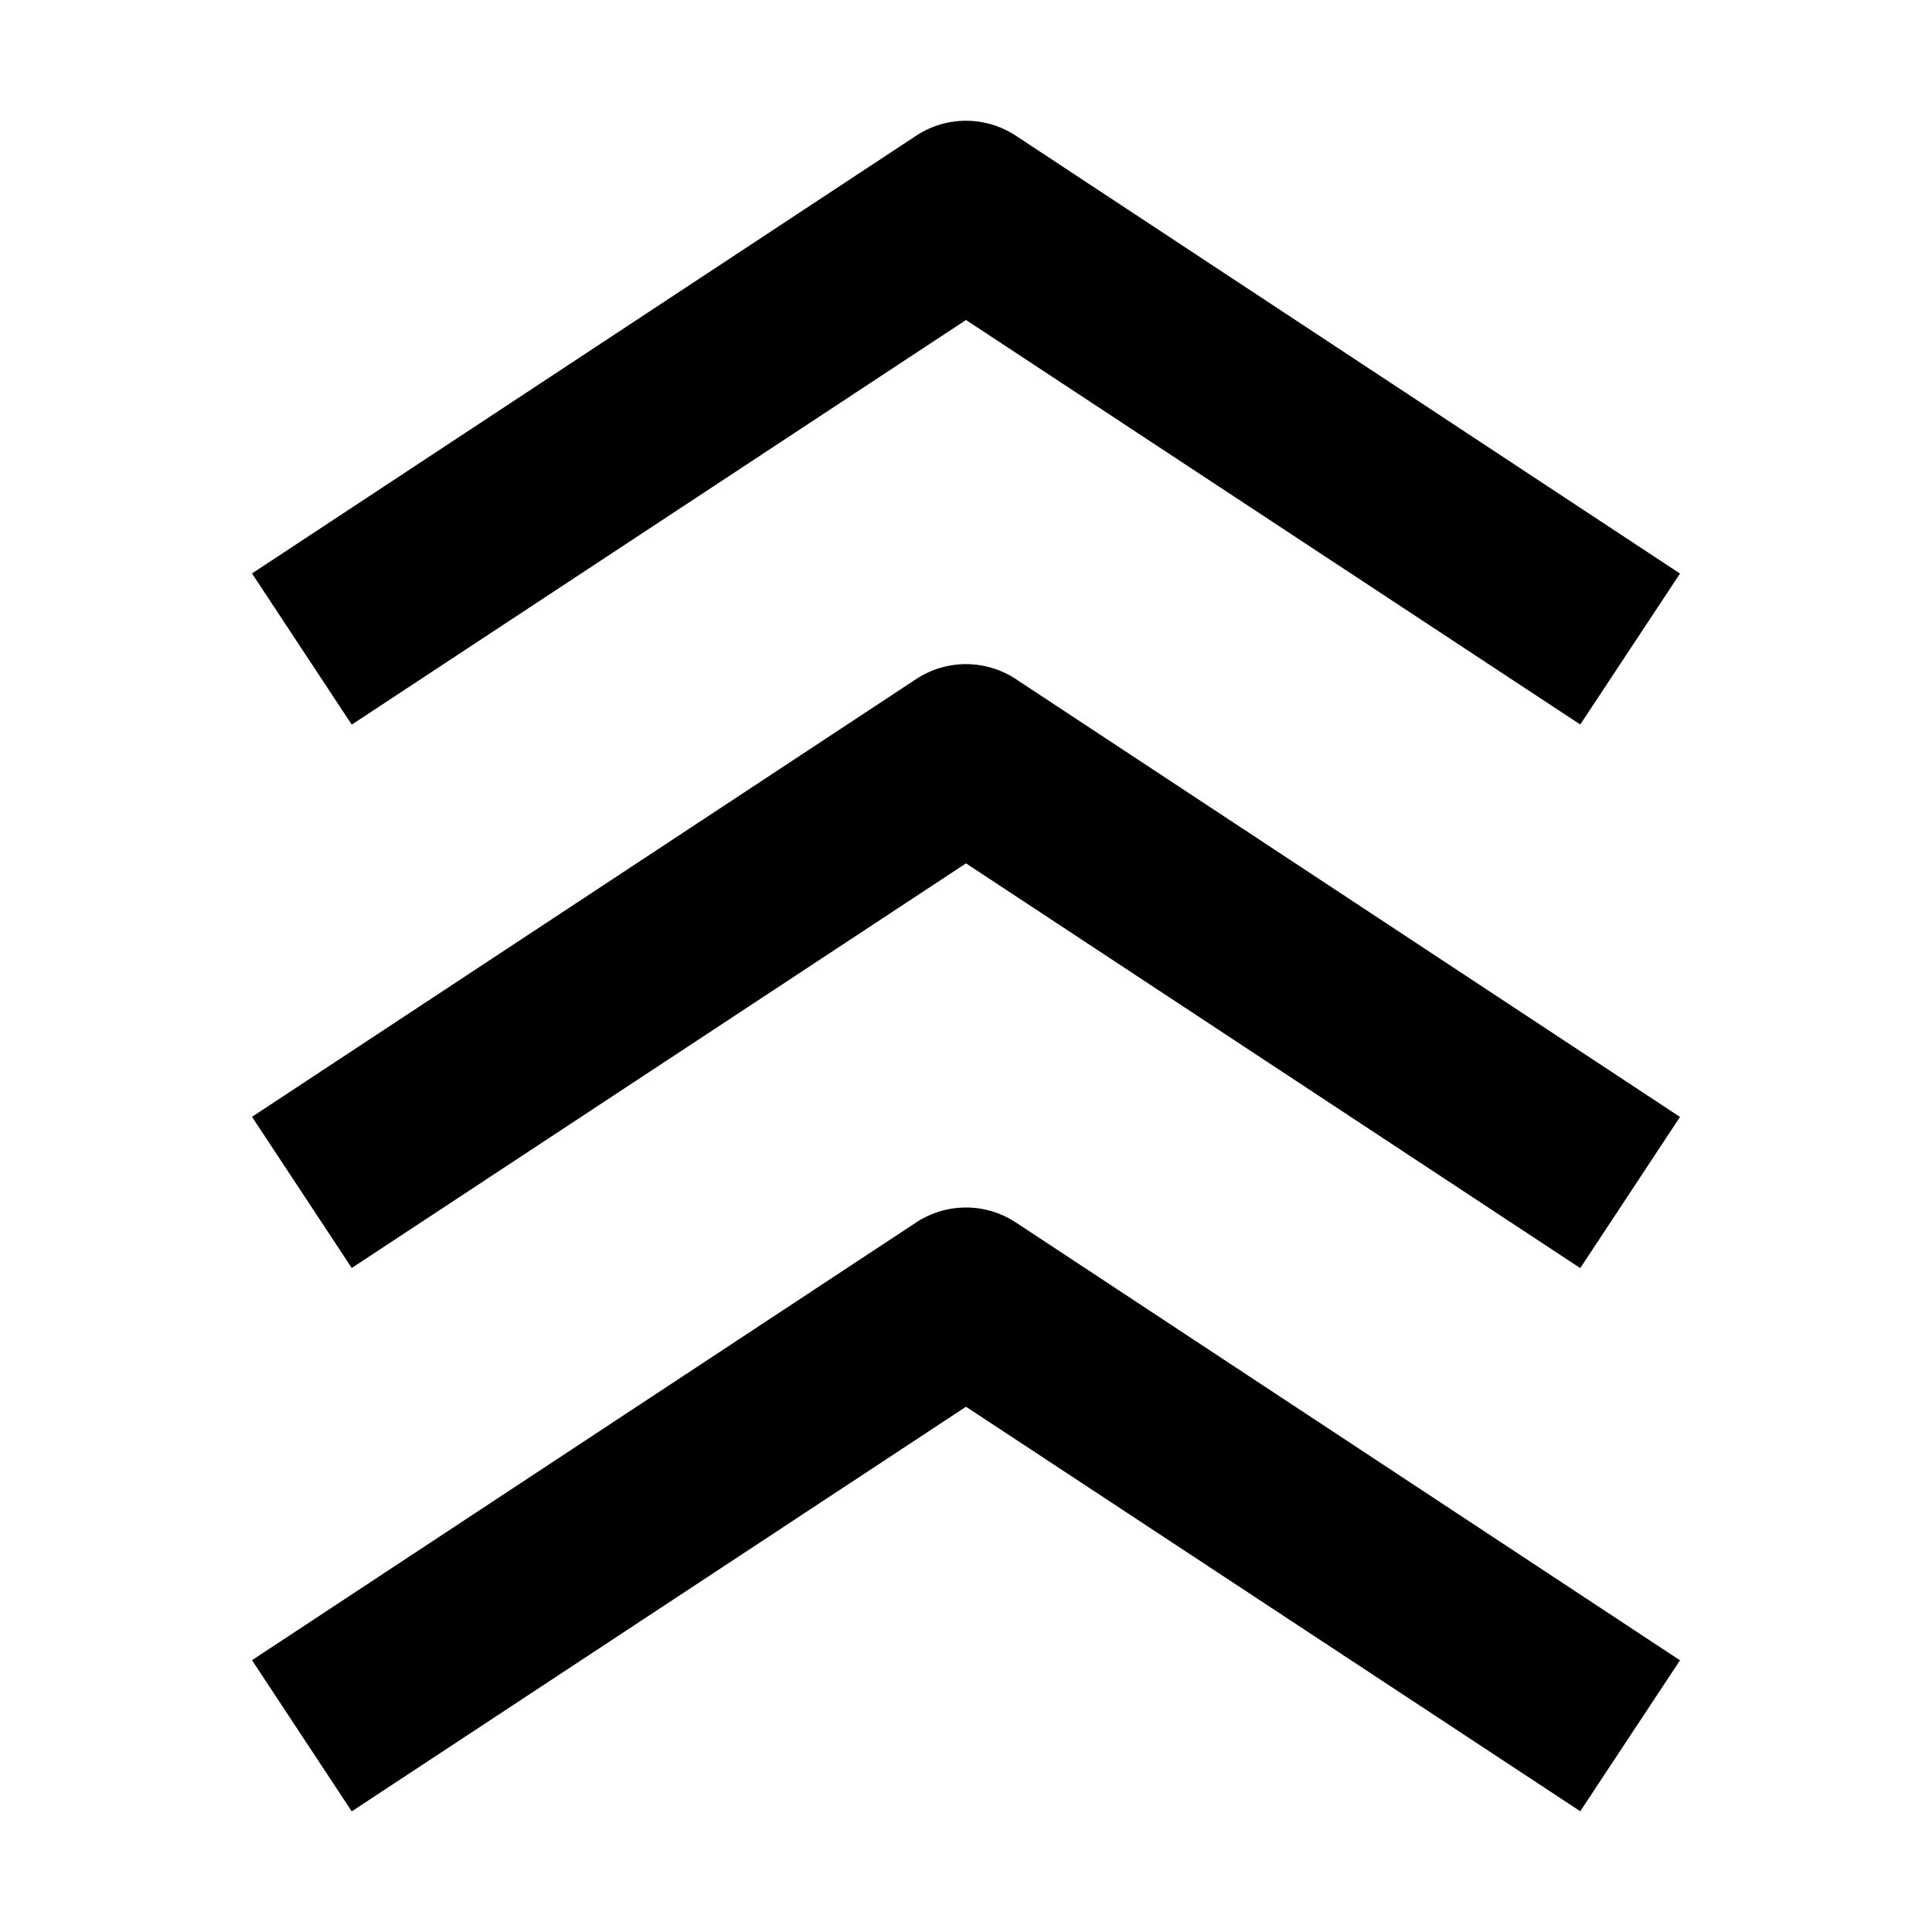 <svg width="16" height="16" fill="none" viewBox="0 0 16 16"><path fill="currentcolor" d="m13.913 4.75-5.5-3.626a.75.75 0 0 0-.826 0l-5.5 3.625.826 1.252L8 2.65 13.087 6zm0 4.5-5.5-3.626a.75.75 0 0 0-.826 0l-5.5 3.625.826 1.252L8 7.15l5.087 3.352zm0 4.5-5.5-3.626a.75.75 0 0 0-.826 0l-5.5 3.625.826 1.252L8 11.65 13.087 15z"/></svg>